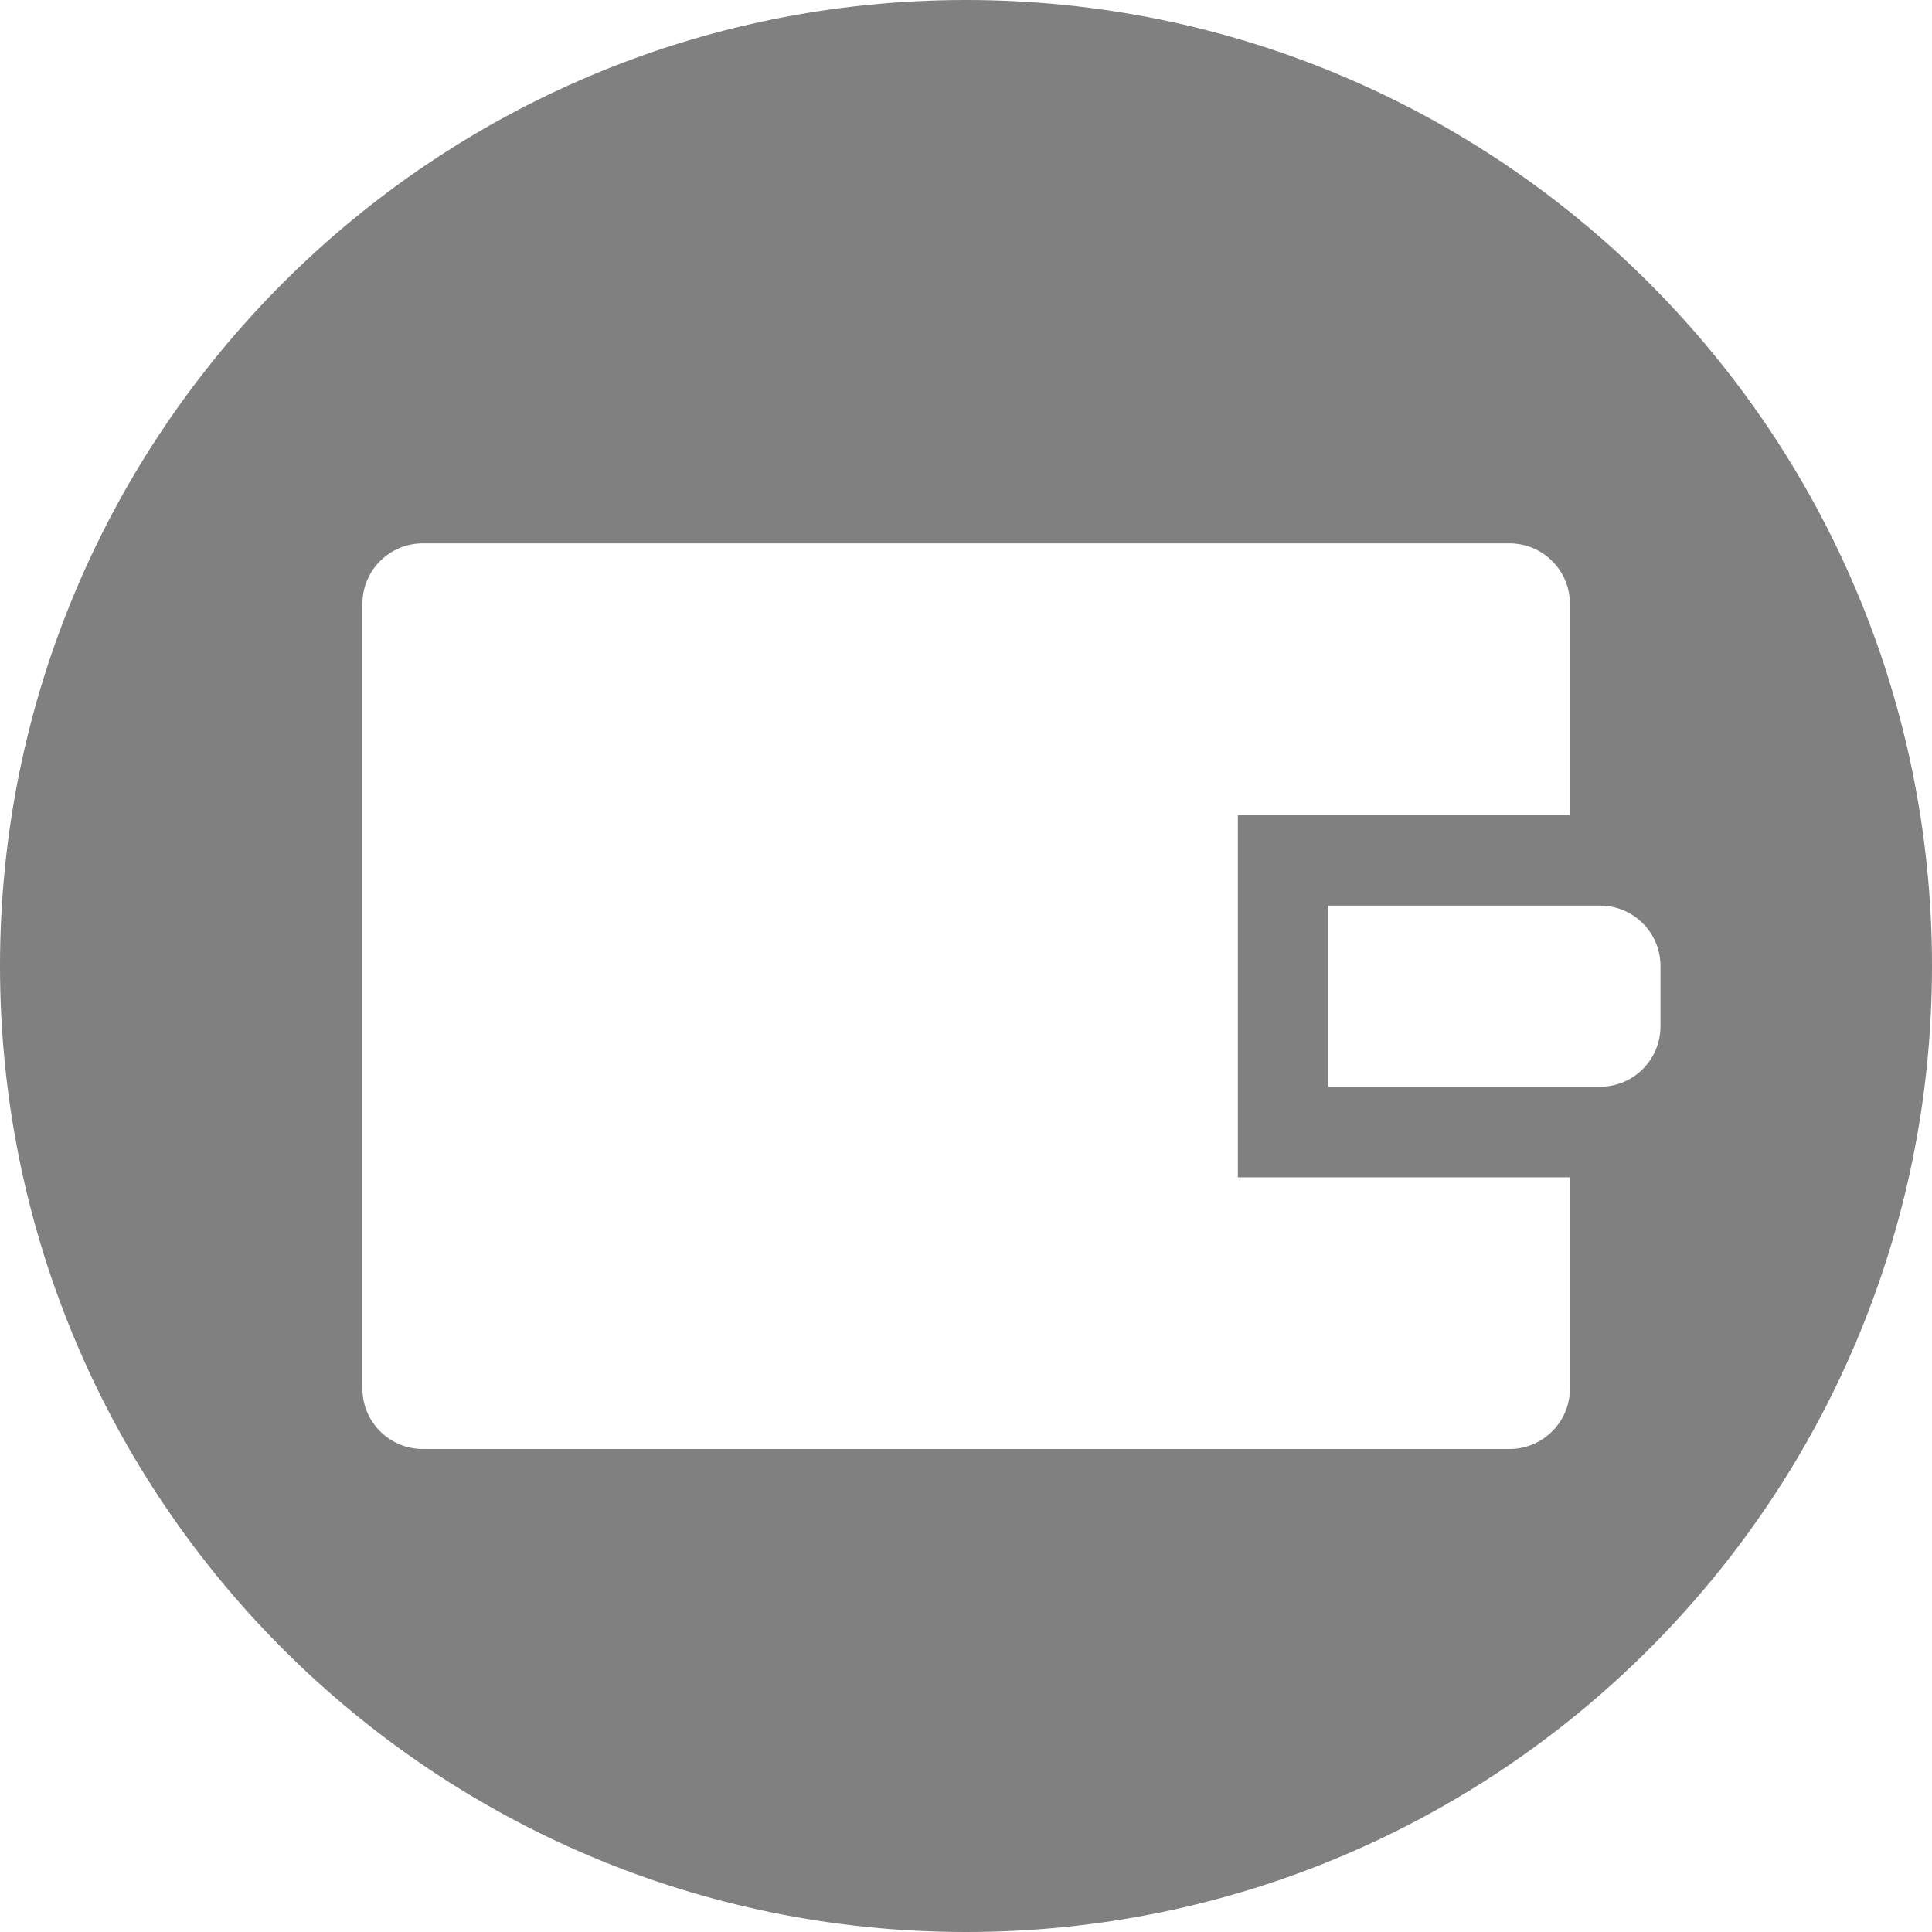 <svg width="24" height="24" viewBox="0 0 24 24" fill="none" xmlns="http://www.w3.org/2000/svg">
<path fill-rule="evenodd" clip-rule="evenodd" d="M12 24C18.627 24 24 18.627 24 12C24 5.373 18.627 0 12 0C5.373 0 0 5.373 0 12C0 18.627 5.373 24 12 24ZM15.377 10.125H19.502V7.5C19.502 7.086 19.166 6.75 18.752 6.75H5.252C4.838 6.75 4.502 7.086 4.502 7.5V17.25C4.502 17.664 4.838 18 5.252 18H18.752C19.166 18 19.502 17.664 19.502 17.25V14.625H15.377V10.125ZM20.627 12V12.75C20.627 13.164 20.291 13.5 19.877 13.5H16.502V11.25H19.877C20.291 11.25 20.627 11.586 20.627 12Z" fill="#808080"/>
</svg>
